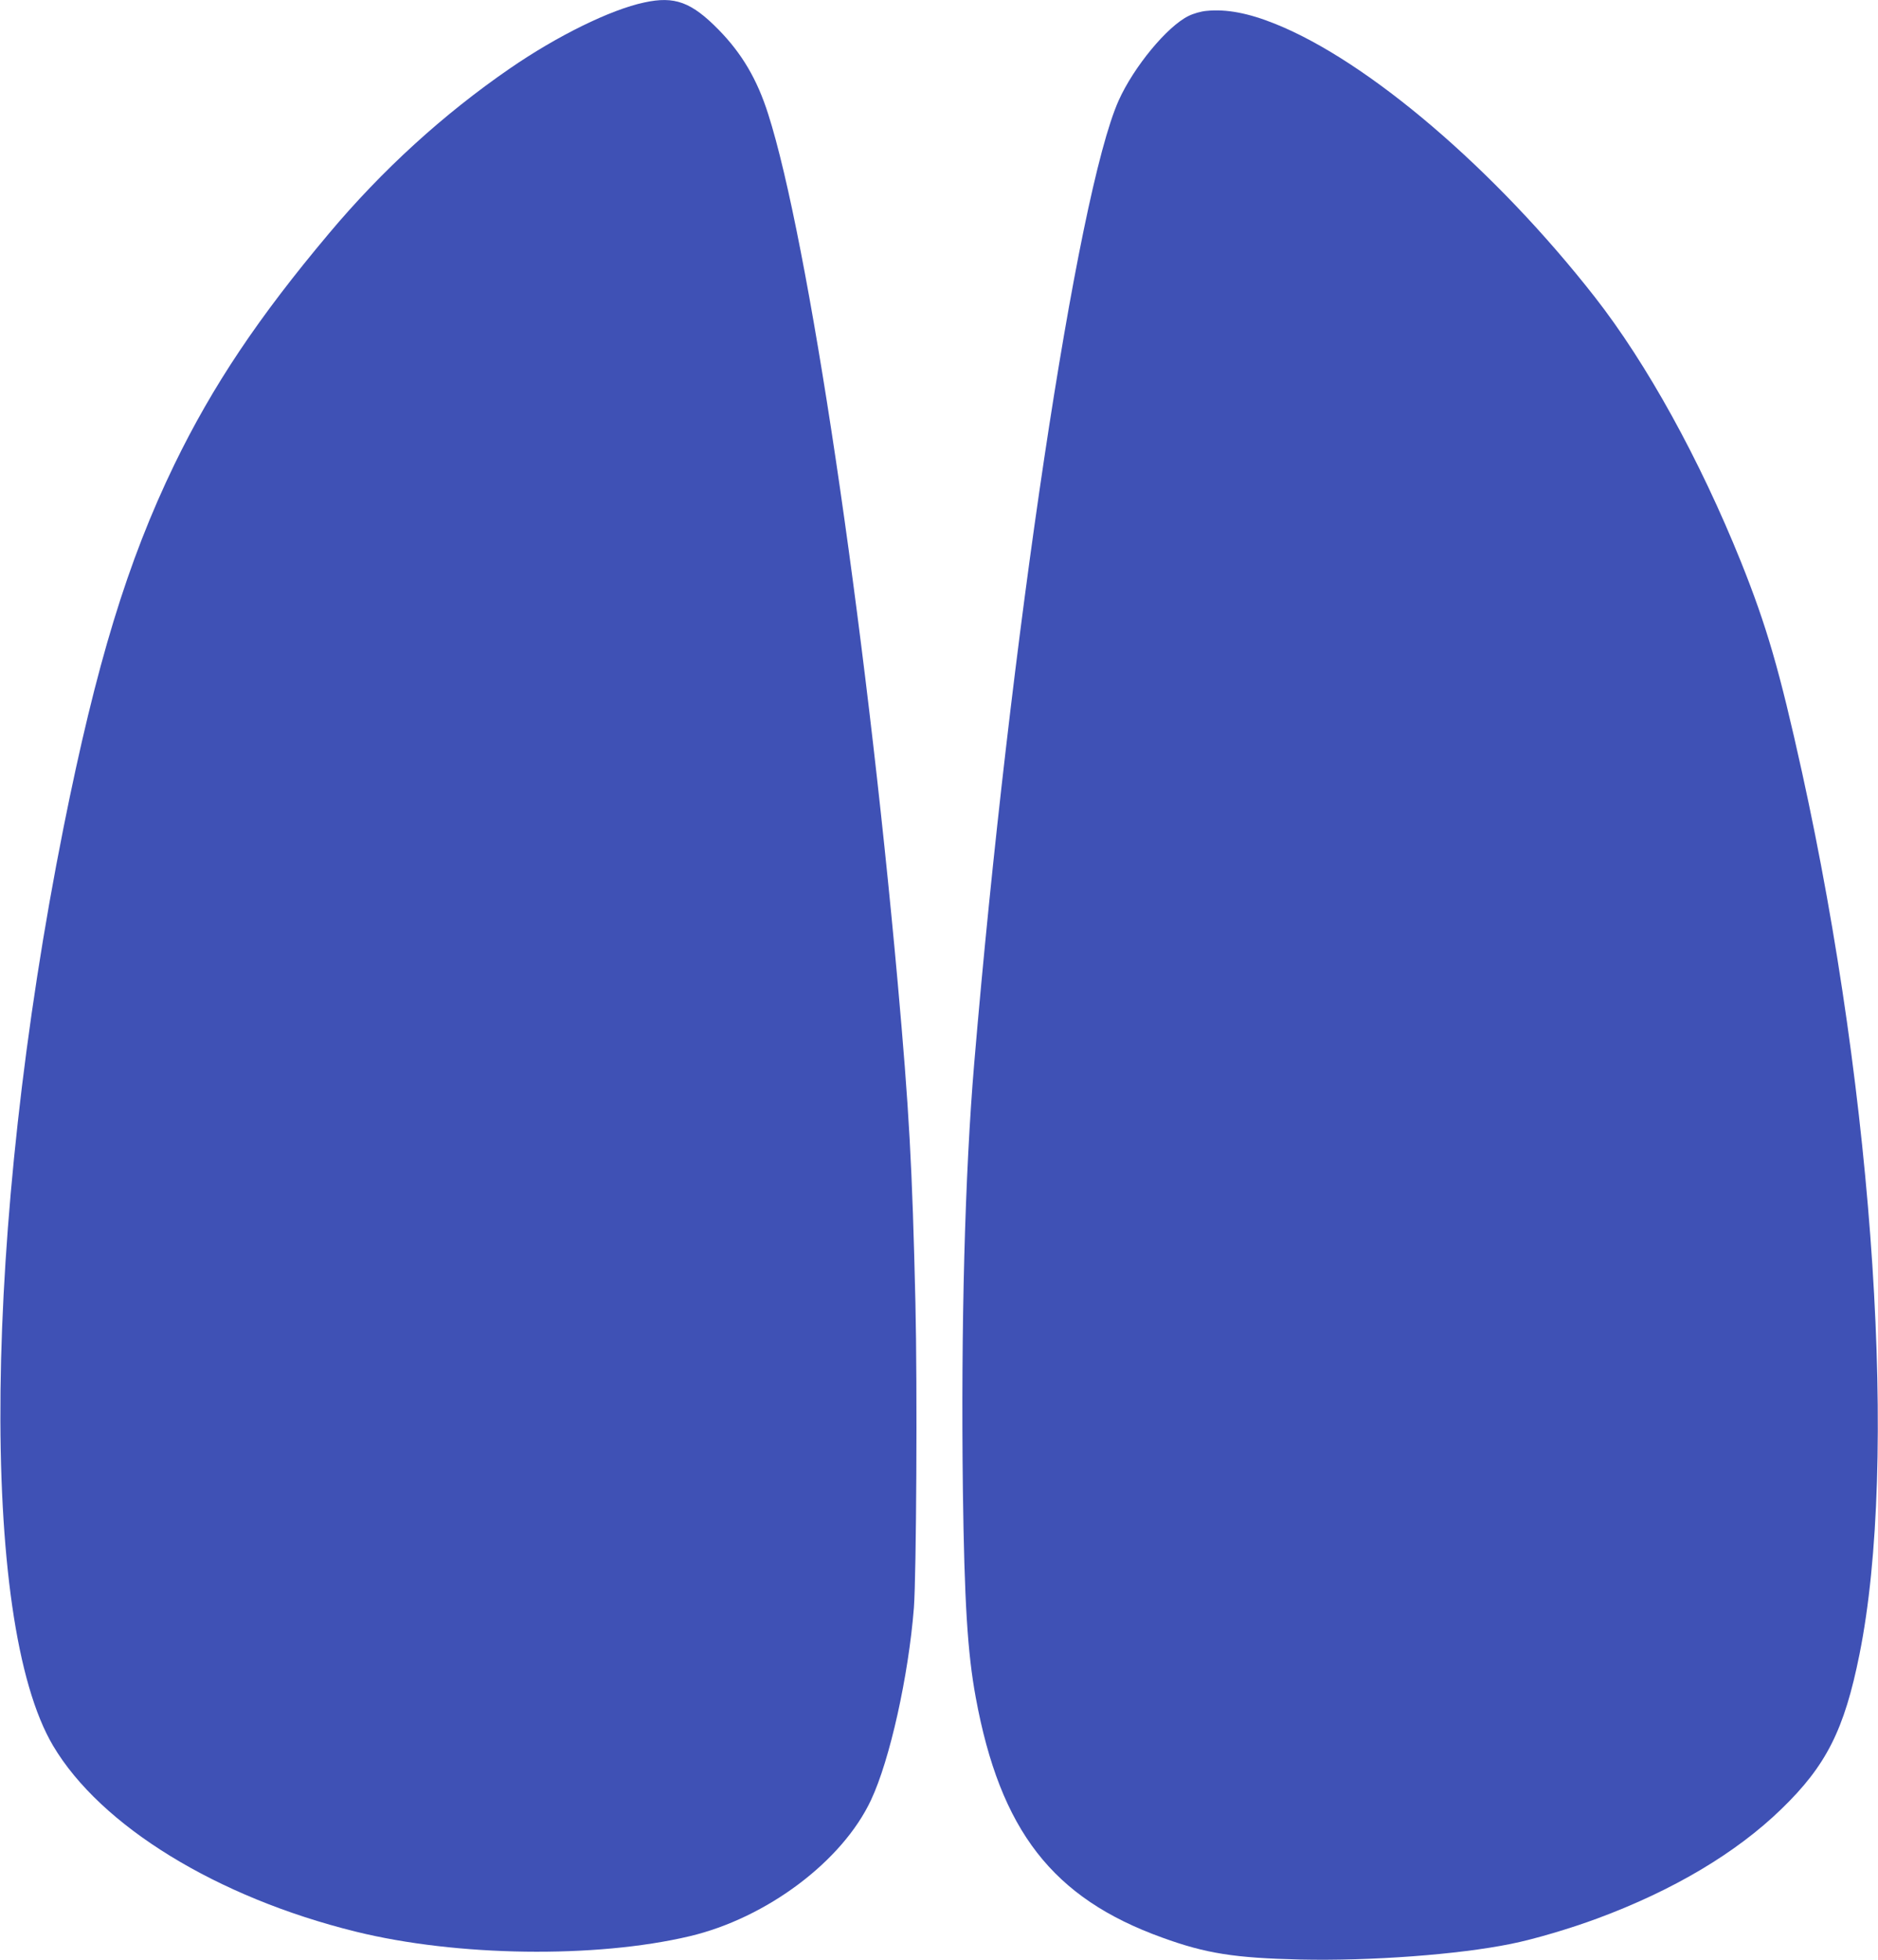 <?xml version="1.0" standalone="no"?>
<!DOCTYPE svg PUBLIC "-//W3C//DTD SVG 20010904//EN"
 "http://www.w3.org/TR/2001/REC-SVG-20010904/DTD/svg10.dtd">
<svg version="1.0" xmlns="http://www.w3.org/2000/svg"
 width="1227pt" height="1280pt" viewBox="0 0 1227 1280"
 preserveAspectRatio="xMidYMid meet">
<g transform="translate(0,1280) scale(0.1,-0.1)"
fill="#3f51b5" stroke="none">
<path d="M4210 12784 c-222 -47 -571 -219 -880 -432 -433 -298 -832 -661
-1181 -1077 -461 -548 -759 -993 -1009 -1507 -307 -634 -511 -1302 -725 -2373
-523 -2624 -552 -5180 -68 -5996 311 -524 1070 -990 1978 -1214 660 -163 1566
-175 2180 -30 504 119 999 490 1186 890 123 261 245 811 280 1255 16 218 23
1439 10 1990 -21 901 -41 1255 -116 2095 -214 2372 -584 4852 -846 5670 -72
227 -172 396 -324 551 -178 181 -287 221 -485 178z"/>
<path d="M7883 12729 c-35 -3 -85 -17 -117 -33 -140 -68 -358 -332 -457 -552
-272 -607 -711 -3532 -944 -6289 -61 -723 -87 -1716 -74 -2785 10 -732 30
-1062 84 -1355 160 -870 502 -1311 1219 -1569 286 -104 474 -133 901 -143 464
-10 1031 32 1376 102 151 30 390 101 565 166 497 184 907 428 1202 714 294
284 412 518 511 1011 252 1251 97 3614 -375 5759 -148 671 -232 958 -399 1375
-270 670 -615 1295 -955 1730 -652 833 -1478 1539 -2088 1784 -176 71 -320 98
-449 85z"/>
</g>
</svg>

